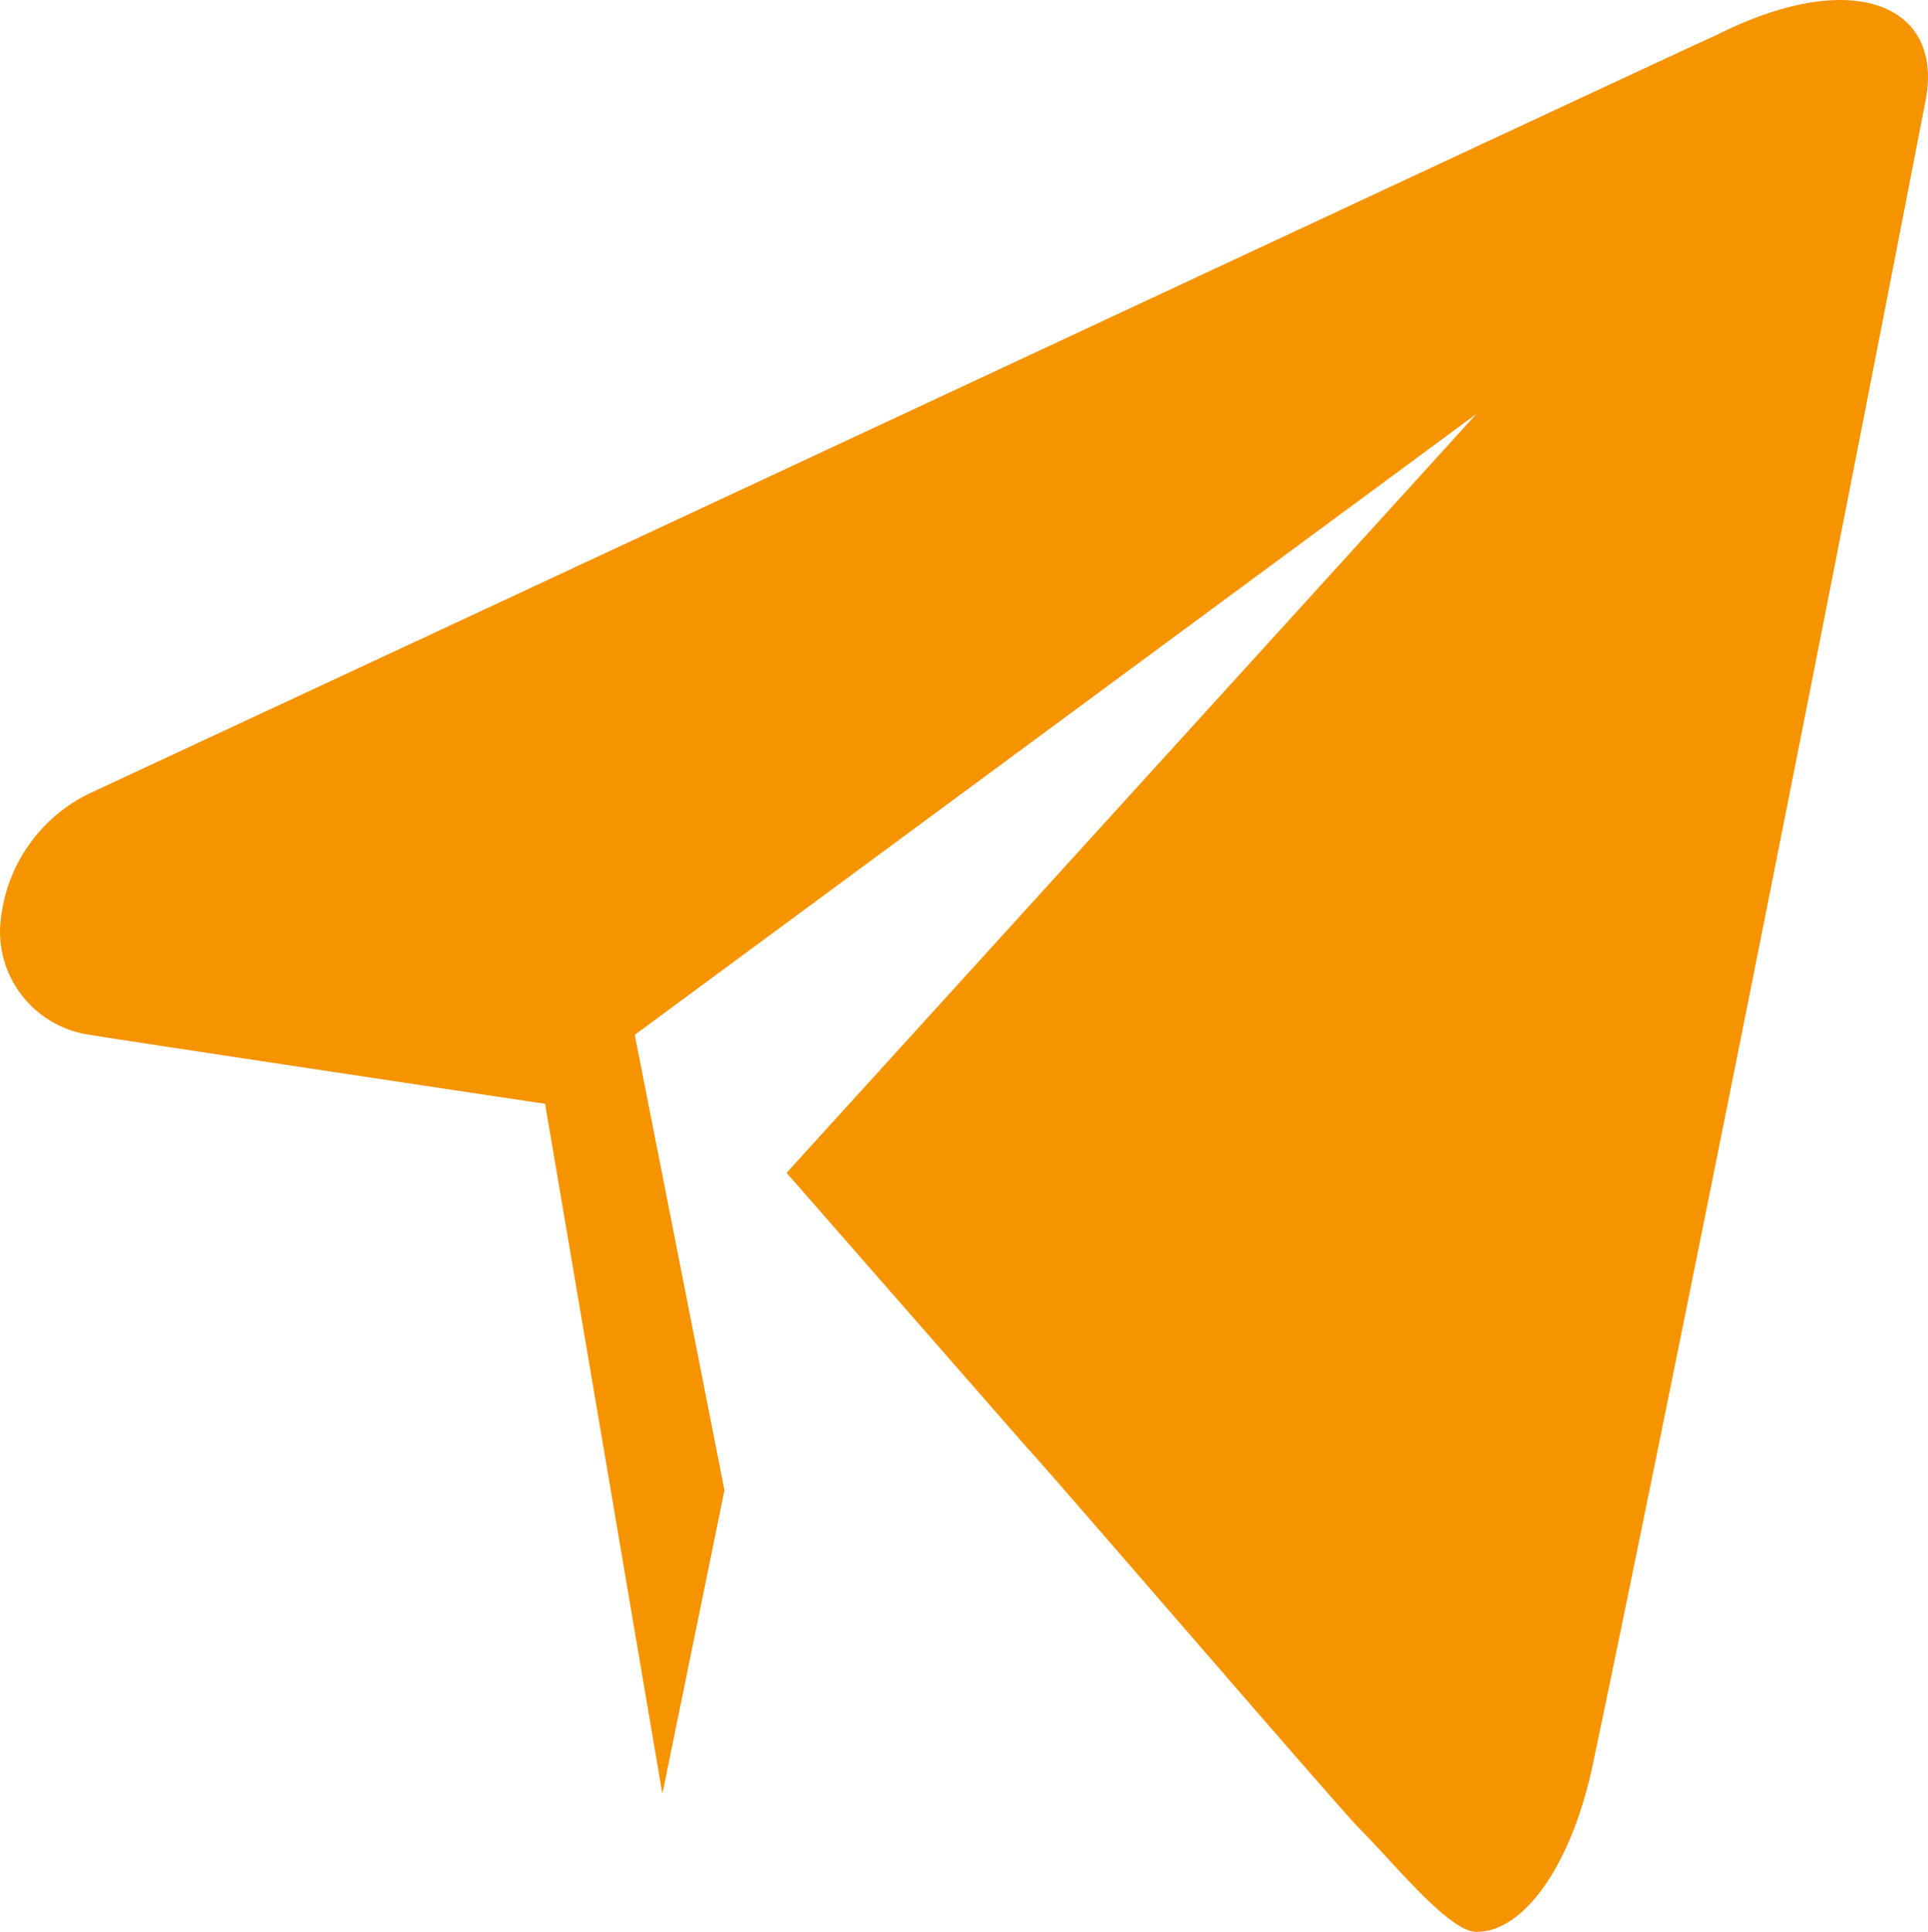 <?xml version="1.0"?>
<svg xmlns="http://www.w3.org/2000/svg" width="27.943" height="27.997" viewBox="0 0 27.943 27.997">
  <g id="Group_1" data-name="Group 1" transform="translate(-2 -2.003)">
    <path id="Path_1" data-name="Path 1" d="M26.9,2.5c-1.1.5-13.5,6.3-23.6,11a2.3,2.3,0,0,0-1.3,2A1.514,1.514,0,0,0,3.3,17c.6.1,6.6,1,6.6,1l1.7,10h0l.9-4.4L11.2,17,23.4,8l-10,11,3.5,4h0c.2.2,4.5,5.2,4.8,5.5.5.5,1.3,1.5,1.7,1.5.7,0,1.4-1,1.7-2.5.3-1.4,2.3-11.1,4.8-24C30.2,2.1,28.9,1.5,26.9,2.5Z" fill="#f69400" fill-rule="evenodd"/>
  </g>
</svg>
